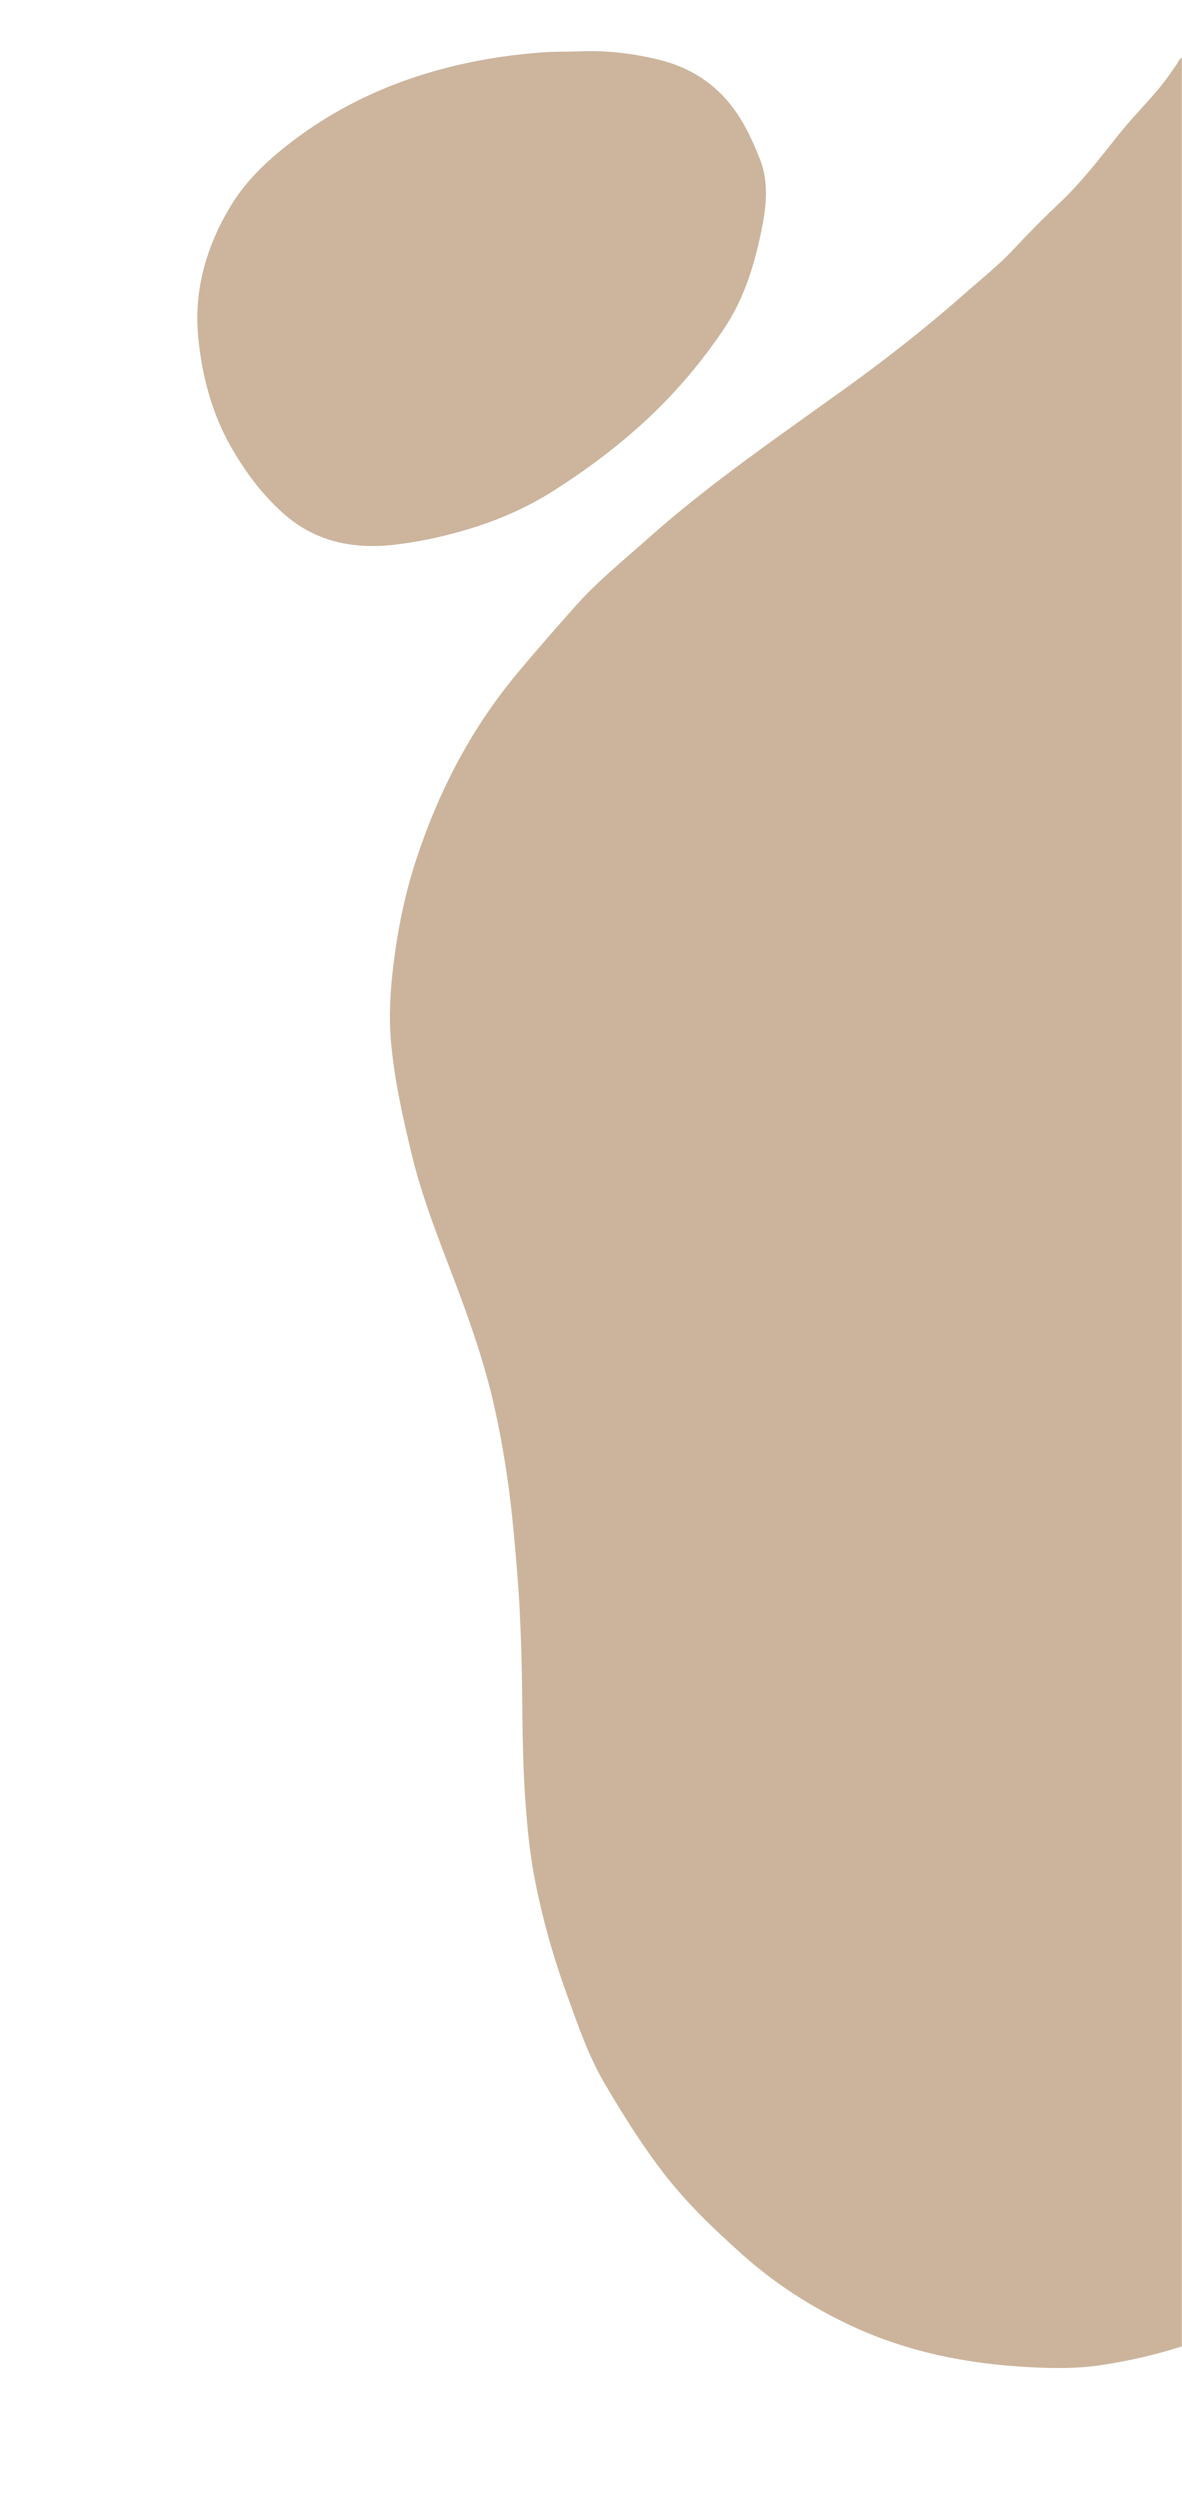 <svg xmlns="http://www.w3.org/2000/svg" xmlns:xlink="http://www.w3.org/1999/xlink" id="Ebene_1" x="0px" y="0px" viewBox="0 0 946 2000" style="enable-background:new 0 0 946 2000;" xml:space="preserve">
<style type="text/css">
	.st0{fill:#CCB49C;}
	.st1{fill:#CCB49D;}
</style>
<path class="st0" d="M945.89,1876.92c-21.21,6.94-42.9,11.72-64.97,15.08c-18.75,2.85-37.56,2.59-56.3,1.64  c-49.54-2.52-97.71-11.92-142.93-32.97c-31.82-14.81-61.32-33.68-87.51-57.12c-22.33-19.98-44.14-40.67-62.54-64.46  c-17.64-22.8-32.93-47.23-47.54-72.05c-13.24-22.5-21.58-47.15-30.43-71.57c-11.24-31-20.13-62.65-26.21-95.05  c-3.3-17.59-5.11-35.41-6.52-53.28c-2.45-31.03-2.77-62.11-3.08-93.2c-0.22-22.42-0.85-44.85-2-67.24  c-1.02-19.88-2.81-39.71-4.6-59.55c-3.13-34.78-8.23-69.25-15.95-103.27c-7.79-34.28-19.41-67.41-31.9-100.27  c-12.4-32.64-25.38-65.12-33.66-99.17c-7.26-29.86-13.95-59.81-16.78-90.5c-1.92-20.81-0.62-41.45,1.89-62.14  c3.49-28.73,9.28-56.95,18.31-84.41c17.72-53.89,43.39-103.59,79.71-147.46c15.49-18.7,31.52-36.93,47.65-55.08  c17.54-19.74,38.01-36.23,57.62-53.71c50.8-45.28,107.05-83.35,162.03-123.09c31.32-22.64,61.6-46.48,90.6-72.03  c13.99-12.33,28.63-23.91,41.36-37.6c11.33-12.2,23.03-24.01,35.17-35.42c17.62-16.57,32.42-35.67,47.39-54.58  c9.81-12.4,20.91-23.67,31.18-35.67c5.86-6.84,10.99-14.19,16.05-21.61c1.19-1.75,1.9-3.93,3.95-5.03  C945.89,656.37,945.89,1266.64,945.89,1876.92z"></path>
<path class="st1" d="M463.85,41.1c21.94-0.98,43.52,1.68,64.74,7.01c21.89,5.5,40.56,16.73,54.95,34.15  c10.88,13.17,18.06,28.56,24.41,44.42c8.18,20.45,5.03,40.88,0.71,61.26c-5.68,26.86-14.16,52.84-29.69,75.77  c-17.57,25.95-37.6,49.76-60.67,71.29c-23.27,21.71-48.5,40.54-75.19,57.52c-21.13,13.44-43.9,23.43-67.96,30.68  c-19.32,5.82-38.9,10.15-58.89,12.49c-33.11,3.89-63.71-2.1-89.34-24.85c-17.31-15.37-30.96-33.8-42.35-53.9  c-14.75-26.03-22.23-54.21-25.61-83.83c-4.47-39.26,5.64-75.06,25.56-108.15c13.34-22.16,32.46-39.4,53.27-54.79  c41.98-31.05,89.07-50.19,139.89-60.6c18.37-3.76,37-6.18,55.76-7.63C443.6,41.15,453.72,41.46,463.85,41.1z"></path>
</svg>